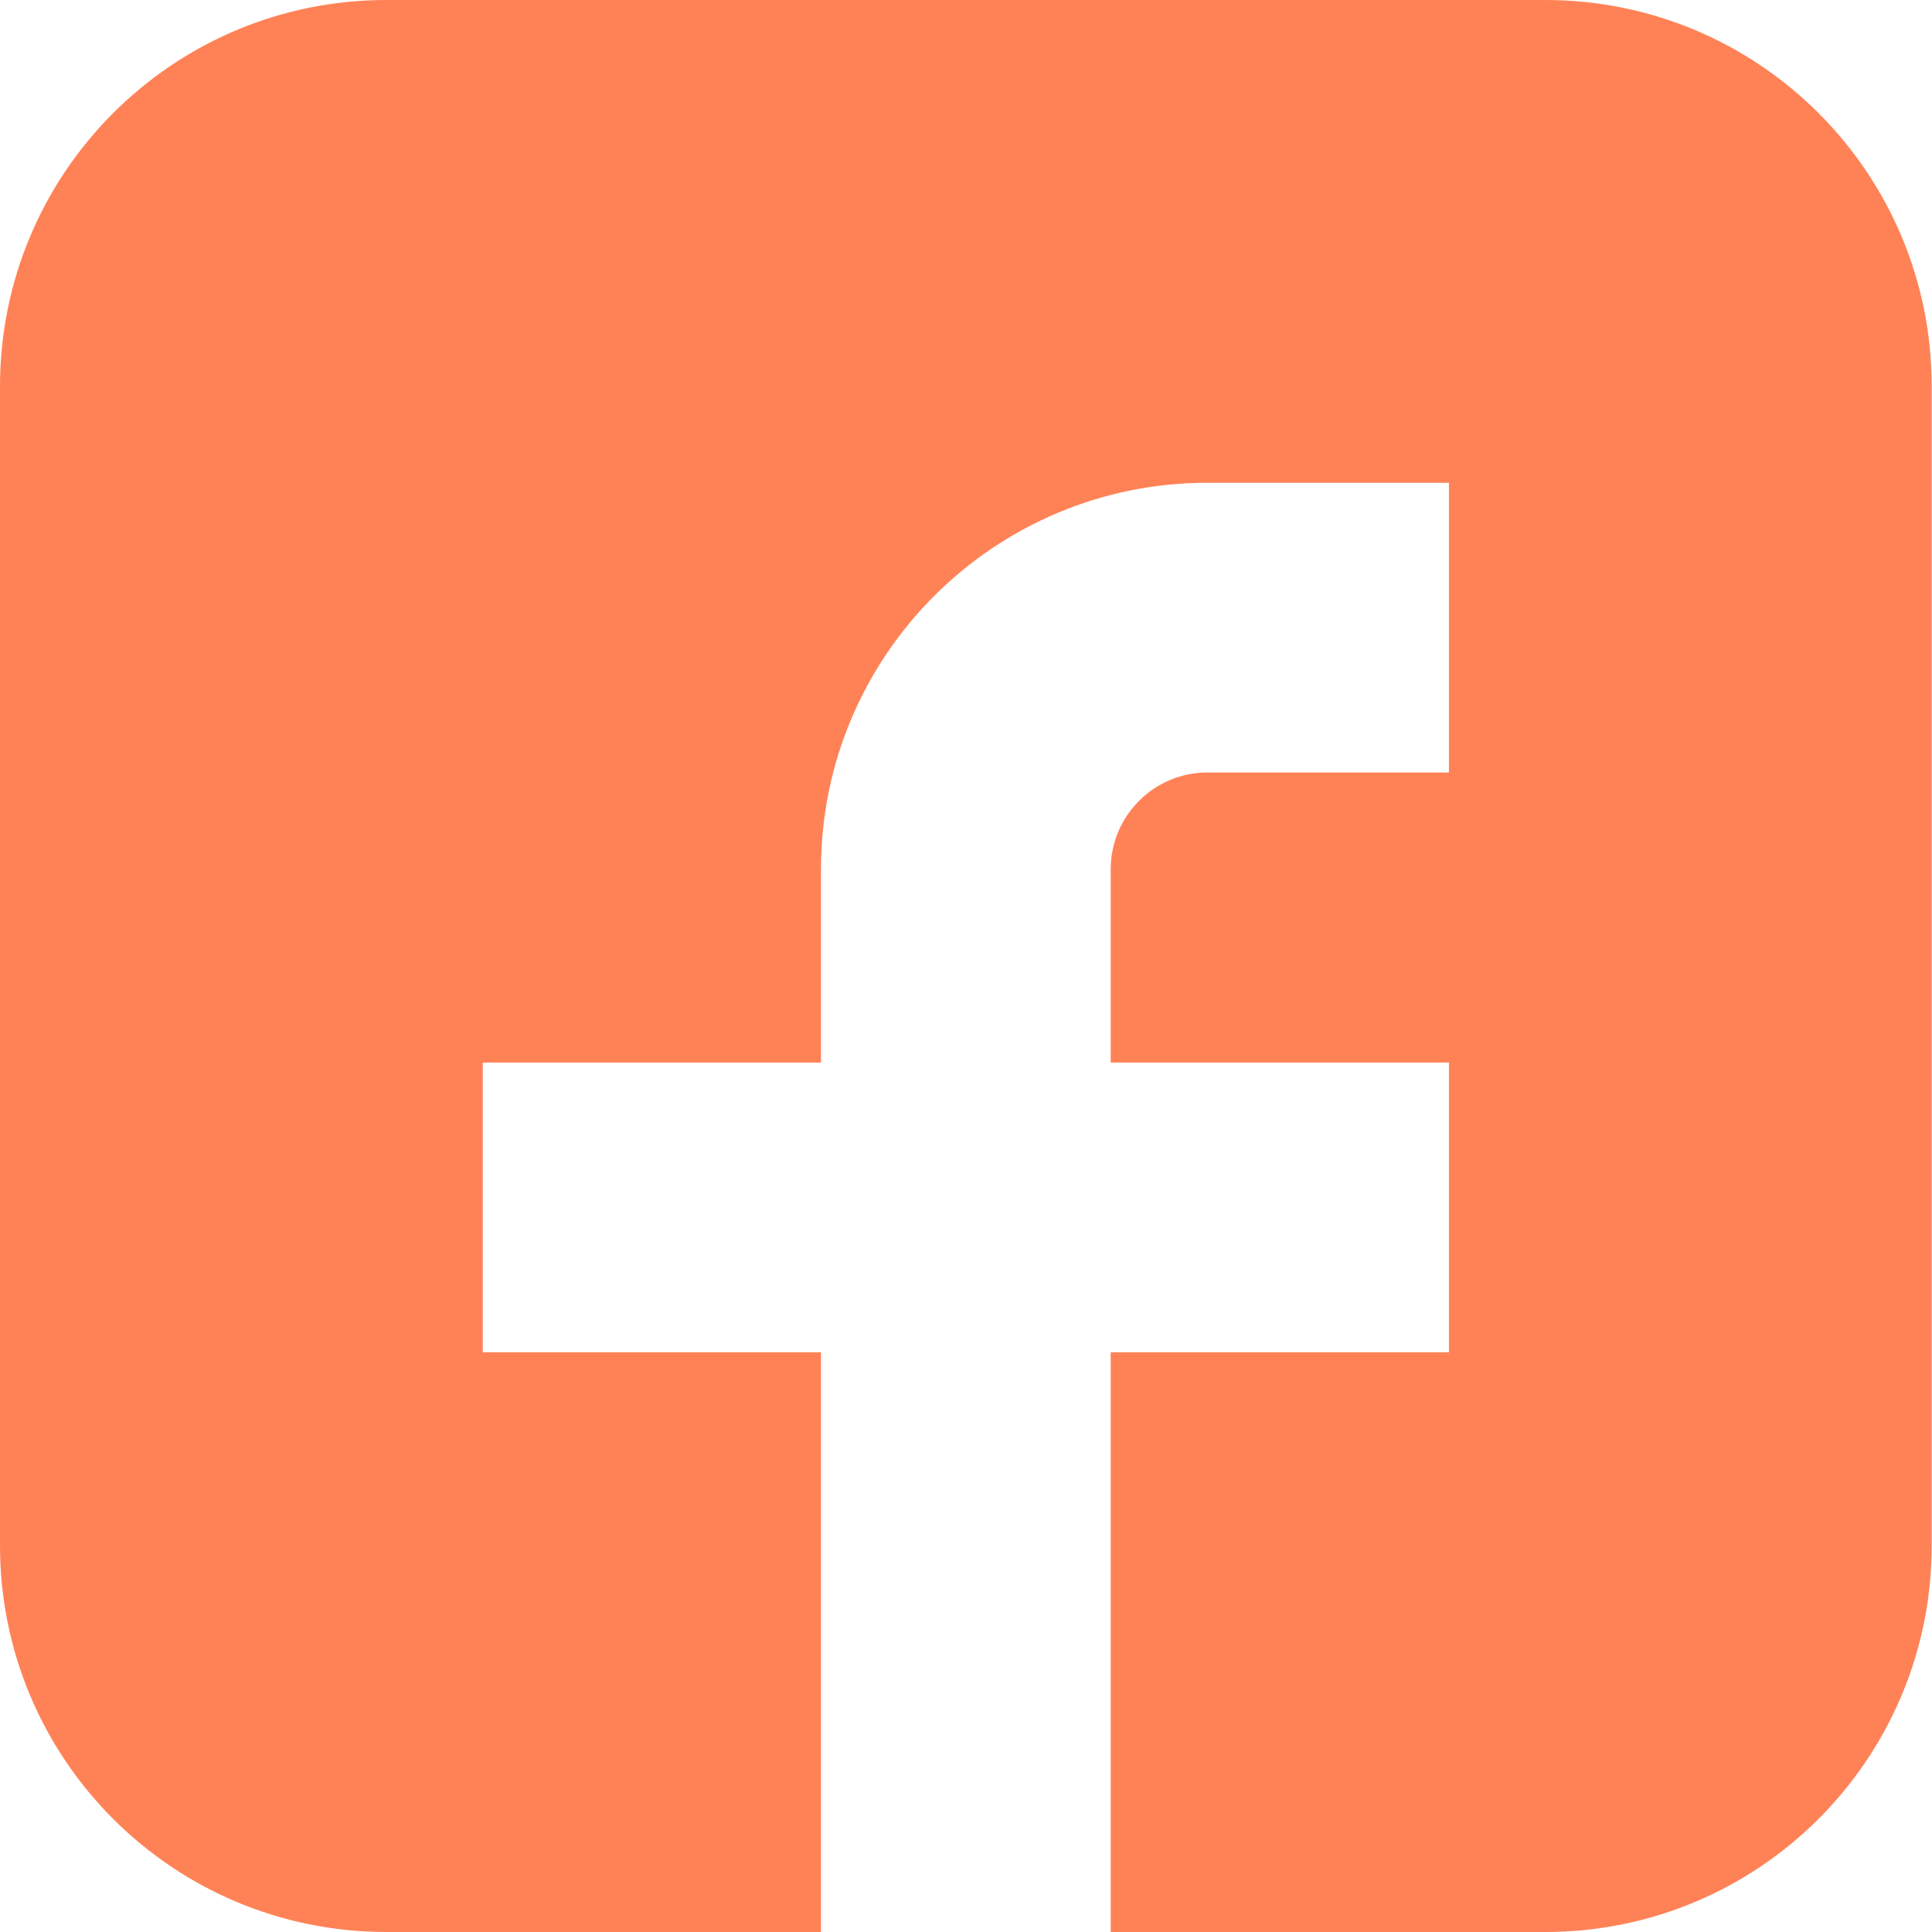 <?xml version="1.0" encoding="UTF-8"?>
<!DOCTYPE svg PUBLIC "-//W3C//DTD SVG 1.0//EN" "http://www.w3.org/TR/2001/REC-SVG-20010904/DTD/svg10.dtd">
<!-- Creator: CorelDRAW 2020 (64-Bit) -->
<svg xmlns="http://www.w3.org/2000/svg" xml:space="preserve" width="5.292mm" height="5.292mm" version="1.0" style="shape-rendering:geometricPrecision; text-rendering:geometricPrecision; image-rendering:optimizeQuality; fill-rule:evenodd; clip-rule:evenodd"
viewBox="0 0 64.15 64.15"
 xmlns:xlink="http://www.w3.org/1999/xlink"
 xmlns:xodm="http://www.corel.com/coreldraw/odm/2003">
 <defs>
  <style type="text/css">
   <![CDATA[
    .fil0 {fill:#FF8257;fill-rule:nonzero}
   ]]>
  </style>
 </defs>
 <g id="Warstwa_x0020_1">
  <path class="fil0" d="M51.32 0l-38.49 0c-7.09,0 -12.83,5.74 -12.83,12.83l0 38.49c0,7.09 5.74,12.83 12.83,12.83l14.43 0 0 -19.25 -11.23 0 0 -9.62 11.23 0 0 -6.42c0,-7.09 5.75,-12.83 12.83,-12.83l8.02 0 0 9.62 -8.02 0c-1.77,0 -3.21,1.44 -3.21,3.21l0 6.42 11.23 0 0 9.62 -11.23 0 0 19.25 14.43 0c7.09,0 12.83,-5.74 12.83,-12.83l0 -38.49c0,-7.09 -5.74,-12.83 -12.83,-12.83z"/>
 </g>
</svg>
